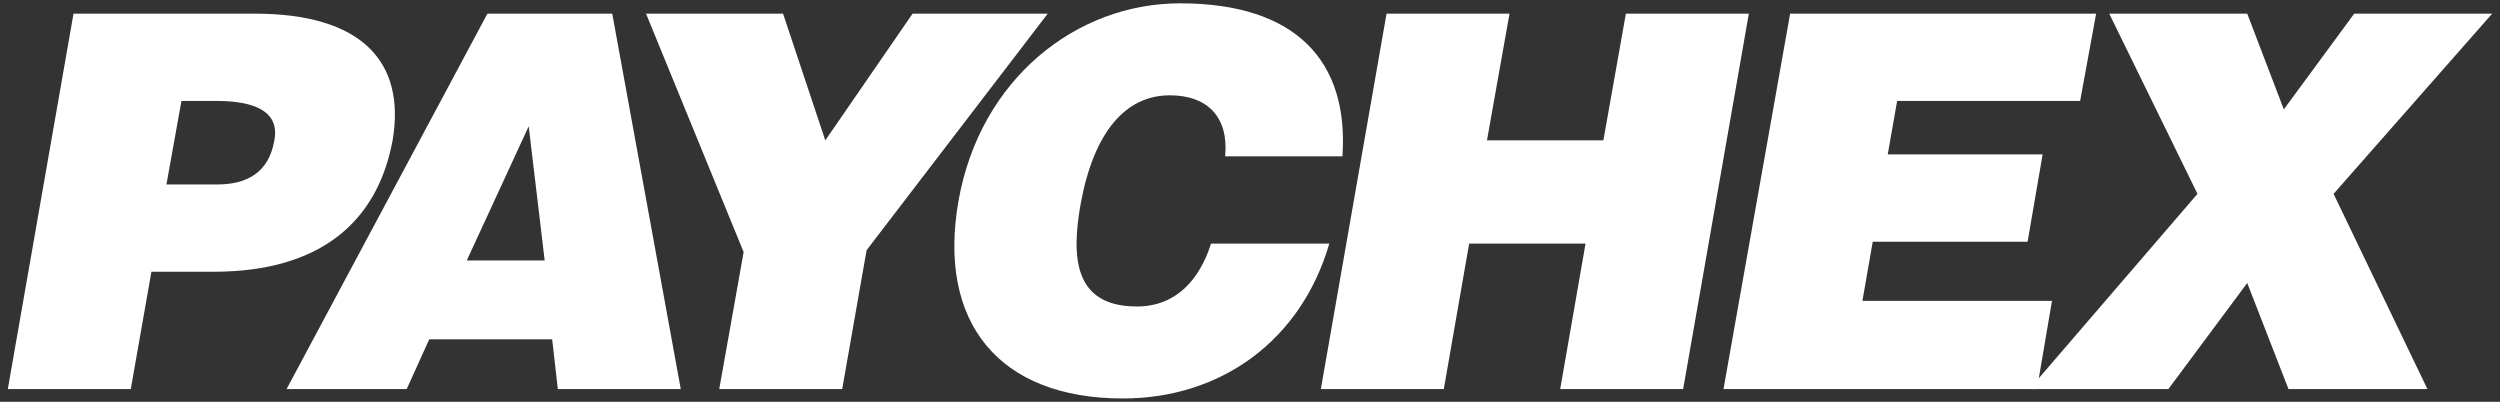 <svg width="224" height="36" viewBox="0 0 224 36" fill="none" xmlns="http://www.w3.org/2000/svg">
<rect x="0" y="0" width="224" height="36" fill="#333333" stroke="none"/>
<g clip-path="url(#clip0_45_17765)">
<path fill-rule="evenodd" clip-rule="evenodd" d="M14.912 16.528L16.258 9.044H19.369C21.724 9.044 25.172 9.464 24.583 12.576C24.078 15.518 22.061 16.528 19.454 16.528H14.912ZM11.717 34.861L13.567 24.349H19.117C28.788 24.349 33.834 19.808 35.179 12.576C36.356 5.595 32.488 1.223 22.818 1.223H6.587L0.7 34.861H11.717Z" fill="white"/>
<path fill-rule="evenodd" clip-rule="evenodd" d="M48.803 23.339H41.822L47.373 11.314L48.803 23.339ZM36.44 34.861L38.459 30.404H49.475L49.98 34.861H60.996L54.857 1.223H43.673L25.677 34.861H36.44Z" fill="white"/>
<path fill-rule="evenodd" clip-rule="evenodd" d="M77.647 22.415L93.877 1.223H81.768L73.947 12.576L70.163 1.223H57.885L66.63 22.583L64.444 34.861H75.461L77.647 22.415Z" fill="white"/>
<path fill-rule="evenodd" clip-rule="evenodd" d="M120.283 14.005C120.871 5.428 116.078 0.298 105.734 0.298C96.4 0.298 87.822 7.11 85.888 17.958C83.953 28.89 89.504 35.702 100.605 35.702C109.435 35.702 116.583 30.488 119.106 21.826H108.509C107.5 25.022 105.397 27.461 101.866 27.461C96.232 27.461 95.979 23.088 96.821 18.294C97.998 11.819 100.857 8.54 104.809 8.54C108.257 8.54 110.107 10.558 109.771 14.005H120.283Z" fill="white"/>
<path fill-rule="evenodd" clip-rule="evenodd" d="M129.365 34.861L131.636 21.826H142.064L139.793 34.861H150.81L156.696 1.223H145.68L143.661 12.576H133.233L135.252 1.223H124.235L118.349 34.861H129.365Z" fill="white"/>
<path fill-rule="evenodd" clip-rule="evenodd" d="M182.512 34.861L183.858 26.956H166.872L167.797 21.658H181.672L183.018 13.837H169.141L169.983 9.044H186.381L187.812 1.223H160.396L154.425 34.861H182.512Z" fill="white"/>
<path fill-rule="evenodd" clip-rule="evenodd" d="M201.351 25.358L205.05 34.861H217.497L209.088 17.369L223.299 1.223H210.938L204.63 9.8L201.351 1.223H188.988L196.893 17.369L181.841 34.861H194.286L201.351 25.358Z" fill="white"/>
</g>
<defs>
<clipPath id="clip0_45_17765">
<rect width="224" height="36" fill="white"/>
</clipPath>
</defs>
</svg>
